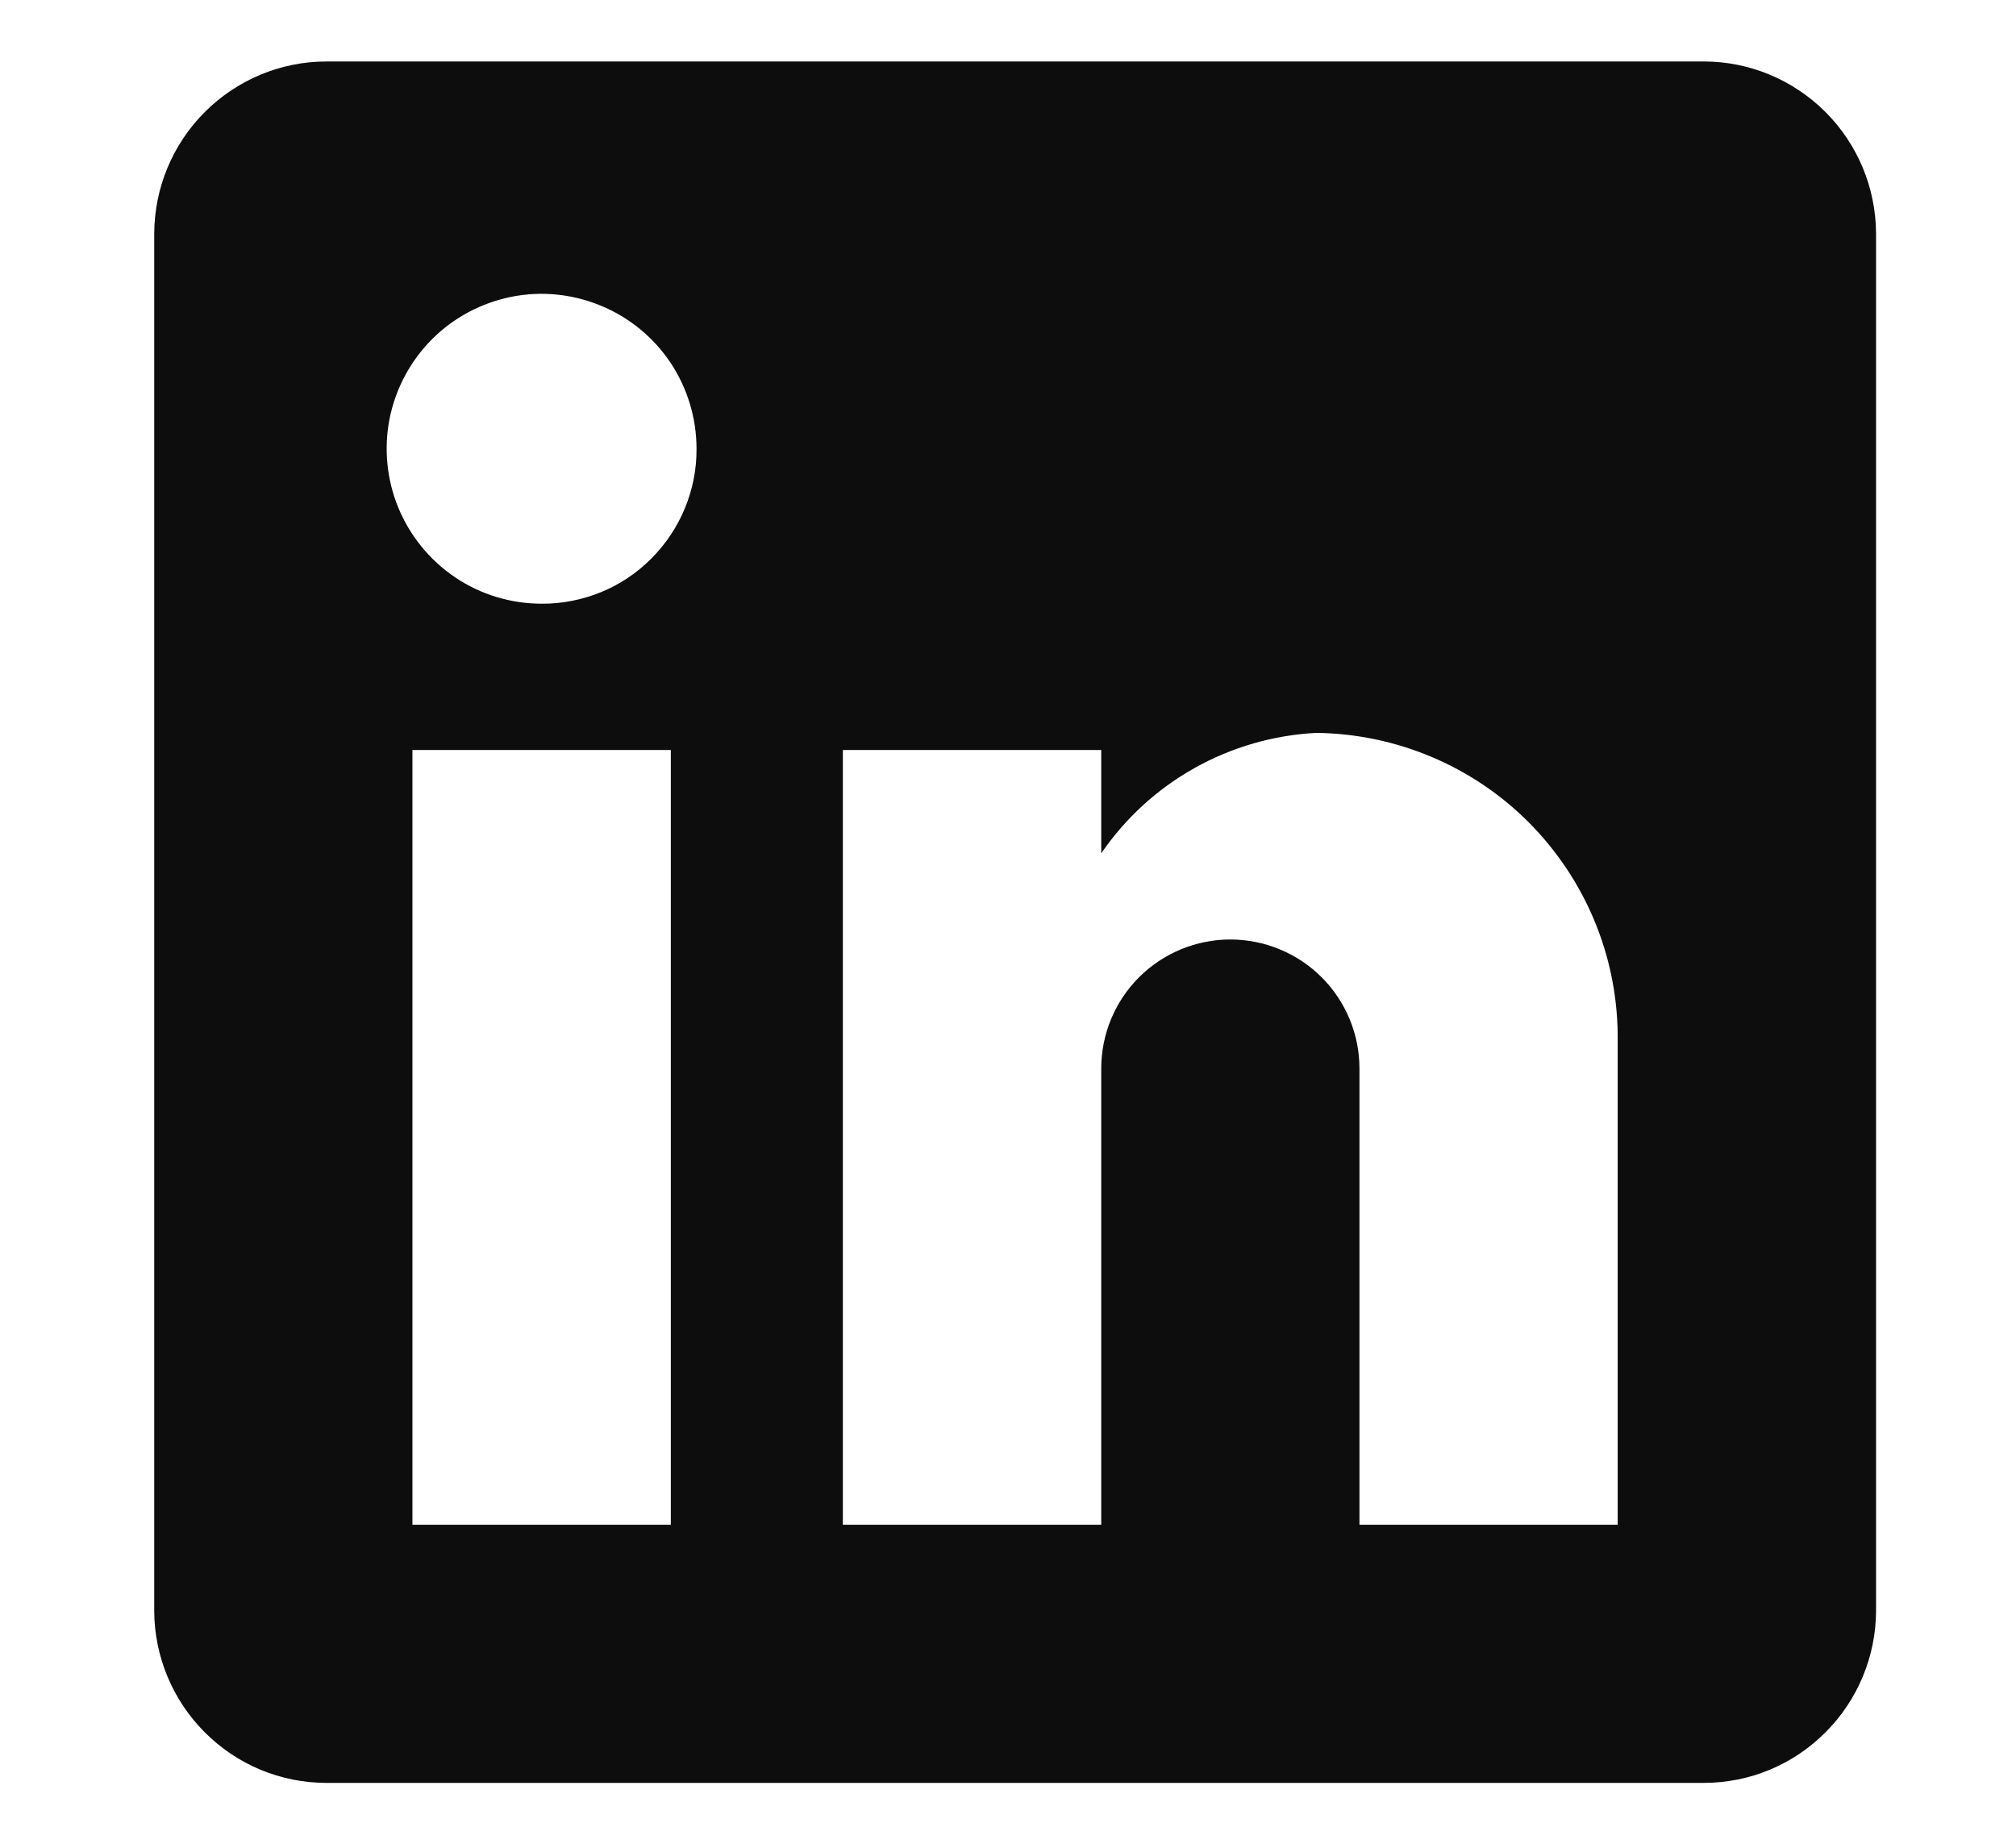 <svg width="12" height="11" viewBox="0 0 12 11" fill="none" xmlns="http://www.w3.org/2000/svg">
<path d="M10.142 0.366H1.943C1.671 0.366 1.411 0.475 1.219 0.667C1.027 0.859 0.919 1.119 0.918 1.391L0.918 9.59C0.919 9.861 1.027 10.121 1.219 10.313C1.411 10.506 1.671 10.614 1.943 10.614H10.142C10.414 10.614 10.674 10.506 10.866 10.313C11.058 10.121 11.166 9.861 11.167 9.59V1.391C11.166 1.119 11.058 0.859 10.866 0.667C10.674 0.475 10.414 0.366 10.142 0.366V0.366ZM3.993 9.077H2.455V4.465H3.993V9.077ZM3.224 3.594C3.042 3.594 2.863 3.54 2.712 3.439C2.56 3.337 2.442 3.193 2.372 3.025C2.302 2.856 2.284 2.671 2.319 2.492C2.355 2.313 2.443 2.148 2.572 2.019C2.701 1.89 2.865 1.803 3.044 1.767C3.223 1.731 3.408 1.75 3.577 1.82C3.745 1.889 3.89 2.008 3.991 2.159C4.092 2.311 4.146 2.489 4.146 2.672C4.147 2.793 4.123 2.913 4.077 3.025C4.031 3.137 3.963 3.239 3.877 3.325C3.792 3.411 3.69 3.479 3.578 3.525C3.465 3.571 3.345 3.595 3.224 3.594ZM9.629 9.077H8.092V6.361C8.092 6.157 8.011 5.962 7.867 5.818C7.723 5.674 7.527 5.593 7.323 5.593C7.12 5.593 6.924 5.674 6.78 5.818C6.636 5.962 6.555 6.157 6.555 6.361V9.077H5.017V4.465H6.555V5.08C6.699 4.87 6.889 4.696 7.111 4.572C7.334 4.447 7.582 4.376 7.836 4.363C8.31 4.369 8.763 4.559 9.098 4.894C9.433 5.23 9.624 5.682 9.629 6.156V9.077Z" fill="#0D0D0D"/>
</svg>
